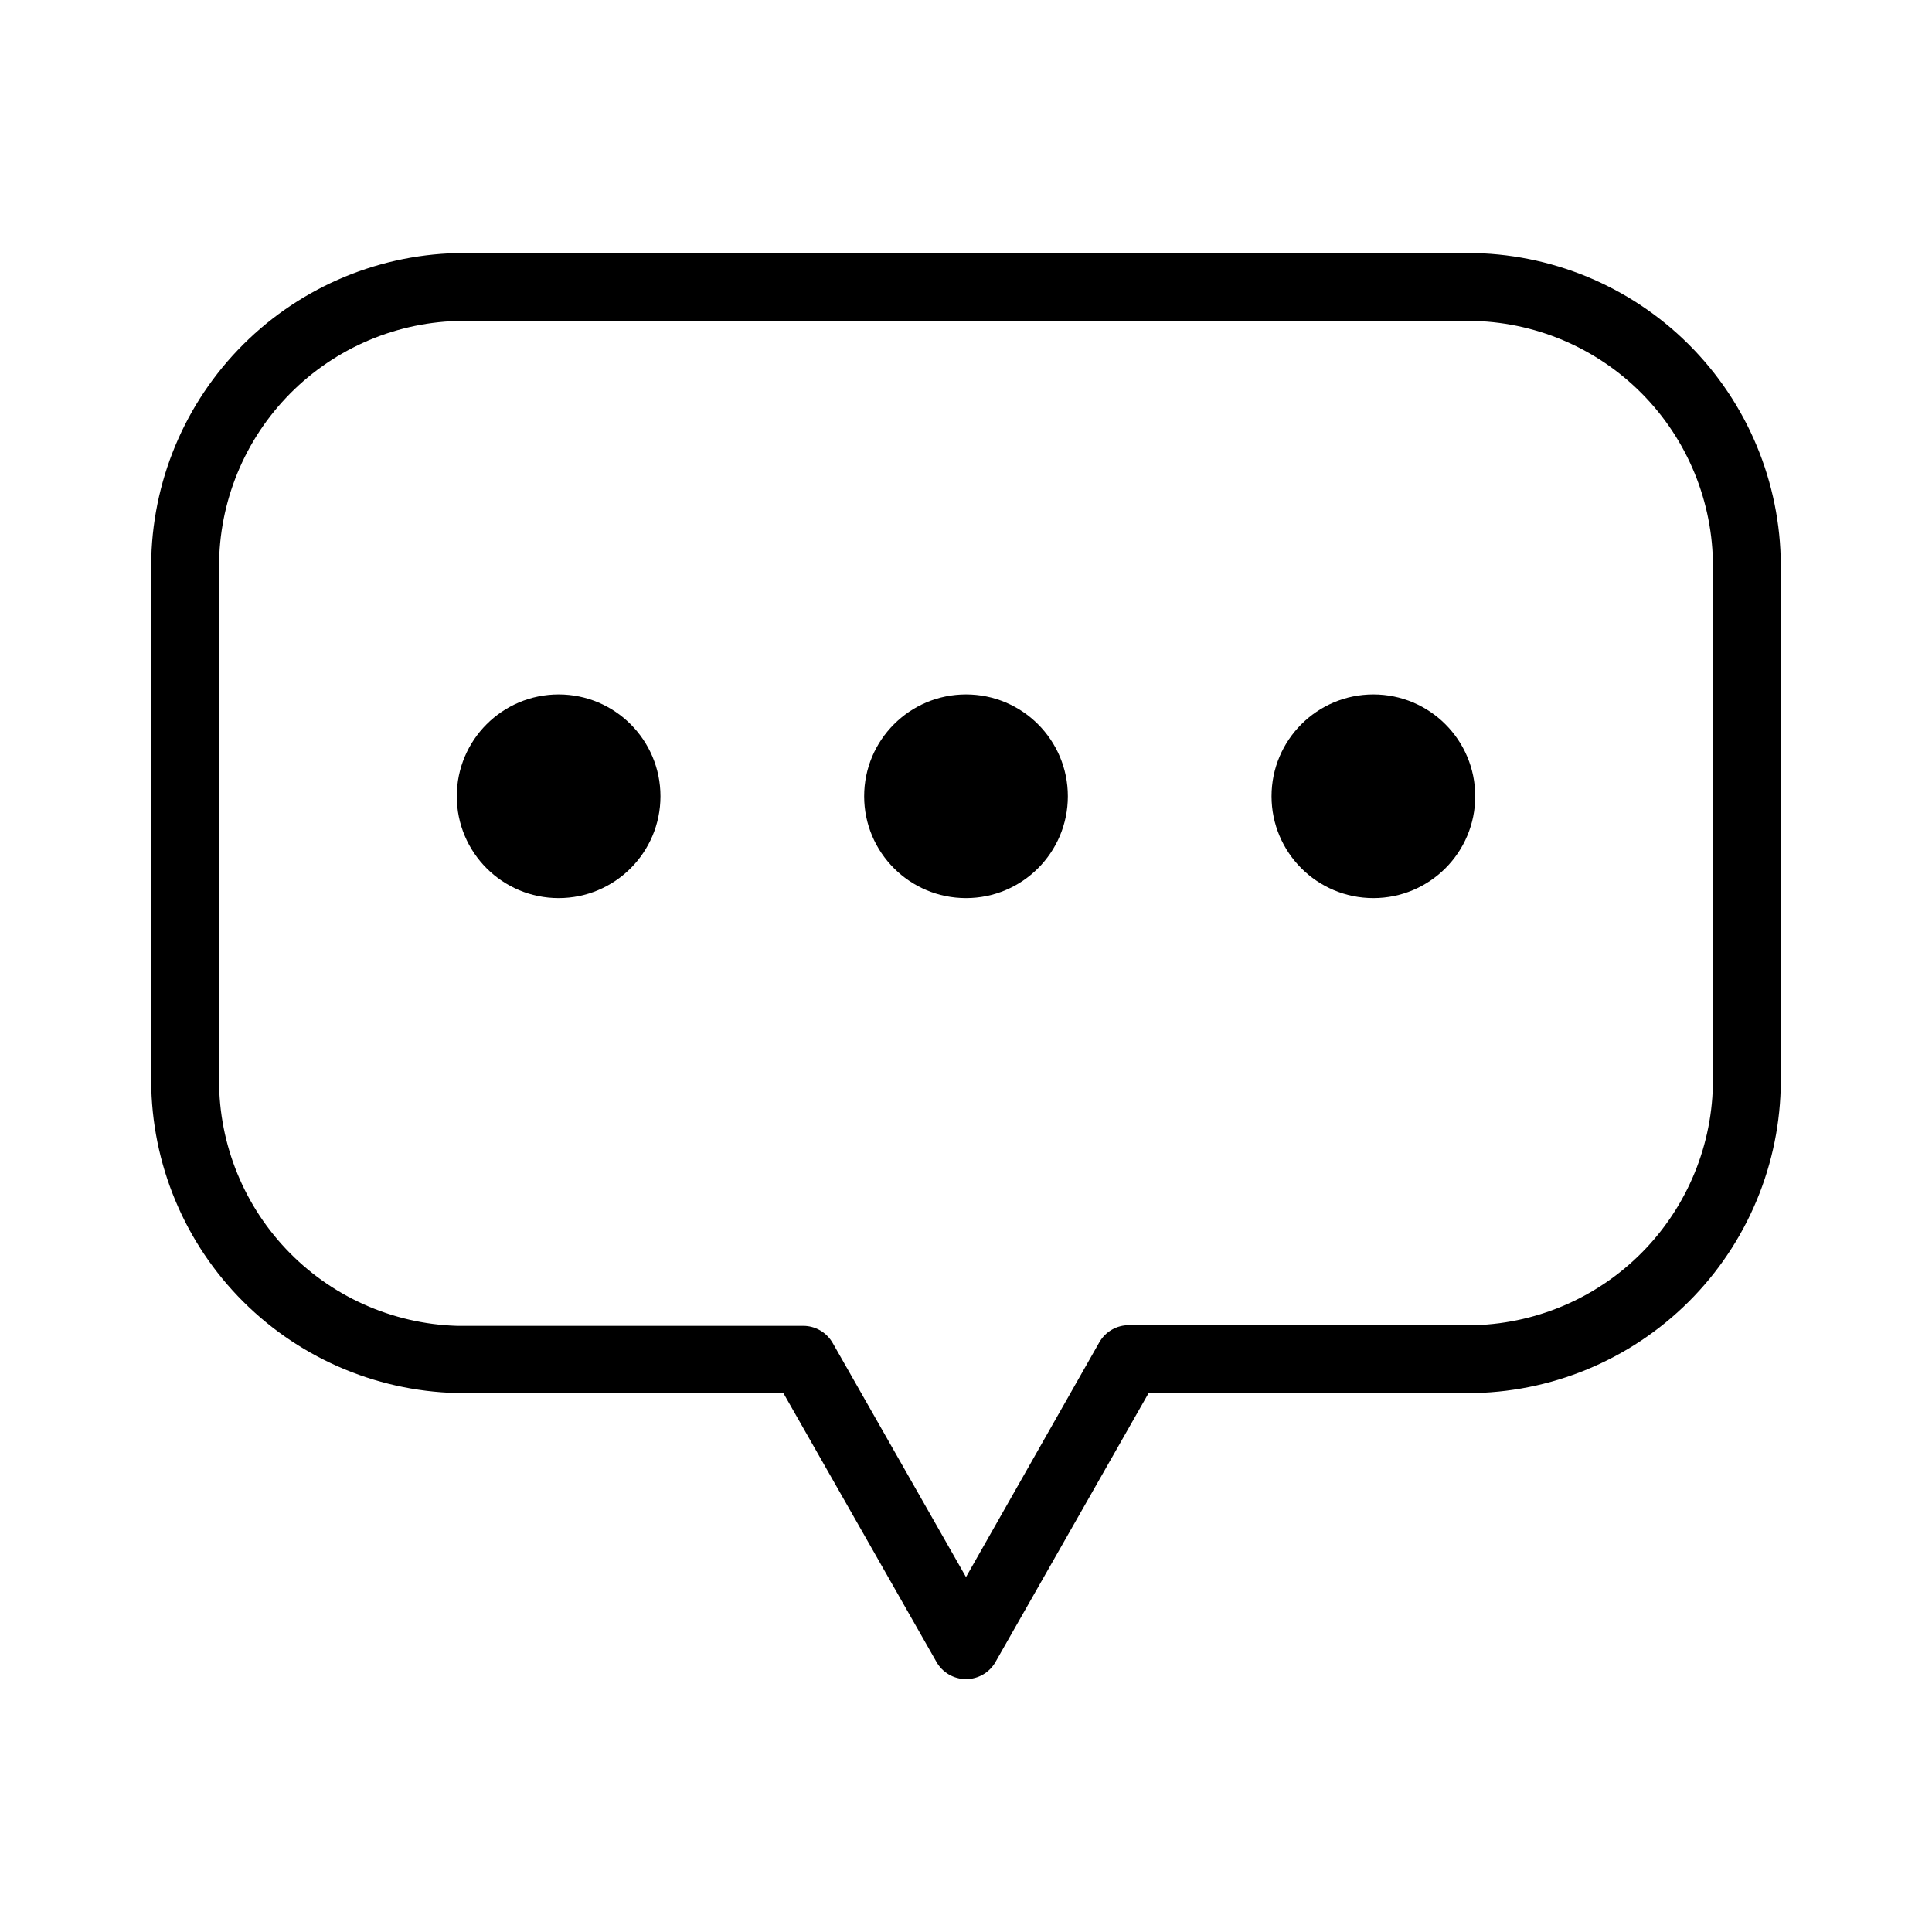 <?xml version="1.0" encoding="UTF-8"?>
<!-- Uploaded to: ICON Repo, www.iconrepo.com, Generator: ICON Repo Mixer Tools -->
<svg fill="#000000" width="800px" height="800px" version="1.1" viewBox="144 144 512 512" xmlns="http://www.w3.org/2000/svg">
 <g>
  <path d="m534.95 211.07h-269.9c-21.965 0.543-42.816 9.766-57.992 25.648-15.176 15.887-23.438 37.137-22.977 59.098v132.61c-0.461 21.961 7.801 43.211 22.977 59.098 15.176 15.883 36.027 25.105 57.992 25.648h86.547l40.574 71.254c1.598 2.816 4.586 4.559 7.828 4.559 3.238 0 6.227-1.742 7.824-4.559l40.574-71.254h86.551c21.961-0.543 42.812-9.766 57.988-25.648 15.176-15.887 23.438-37.137 22.98-59.098v-132.61c0.457-21.961-7.805-43.211-22.98-59.098-15.176-15.883-36.027-25.105-57.988-25.648zm62.977 217.36h-0.004c0.461 17.191-5.906 33.863-17.707 46.375-11.801 12.512-28.078 19.836-45.266 20.379h-91.766c-3.227-0.016-6.215 1.703-7.828 4.496l-35.355 62.258-35.355-62.078h-0.004c-1.613-2.793-4.598-4.508-7.824-4.496h-91.766c-17.191-0.543-33.469-7.867-45.27-20.379-11.801-12.508-18.168-29.184-17.707-46.375v-132.79c-0.461-17.191 5.906-33.867 17.707-46.375 11.801-12.512 28.078-19.836 45.27-20.379h269.9c17.188 0.543 33.465 7.867 45.266 20.379 11.801 12.508 18.168 29.184 17.707 46.375z"/>
  <path d="m426.99 355.02c0 14.906-12.082 26.988-26.988 26.988s-26.992-12.082-26.992-26.988 12.086-26.988 26.992-26.988 26.988 12.082 26.988 26.988"/>
  <path d="m319.03 355.02c0 14.906-12.082 26.988-26.988 26.988s-26.988-12.082-26.988-26.988 12.082-26.988 26.988-26.988 26.988 12.082 26.988 26.988"/>
  <path d="m534.95 355.02c0 14.906-12.086 26.988-26.992 26.988s-26.988-12.082-26.988-26.988 12.082-26.988 26.988-26.988 26.992 12.082 26.992 26.988"/>
 </g>
</svg>